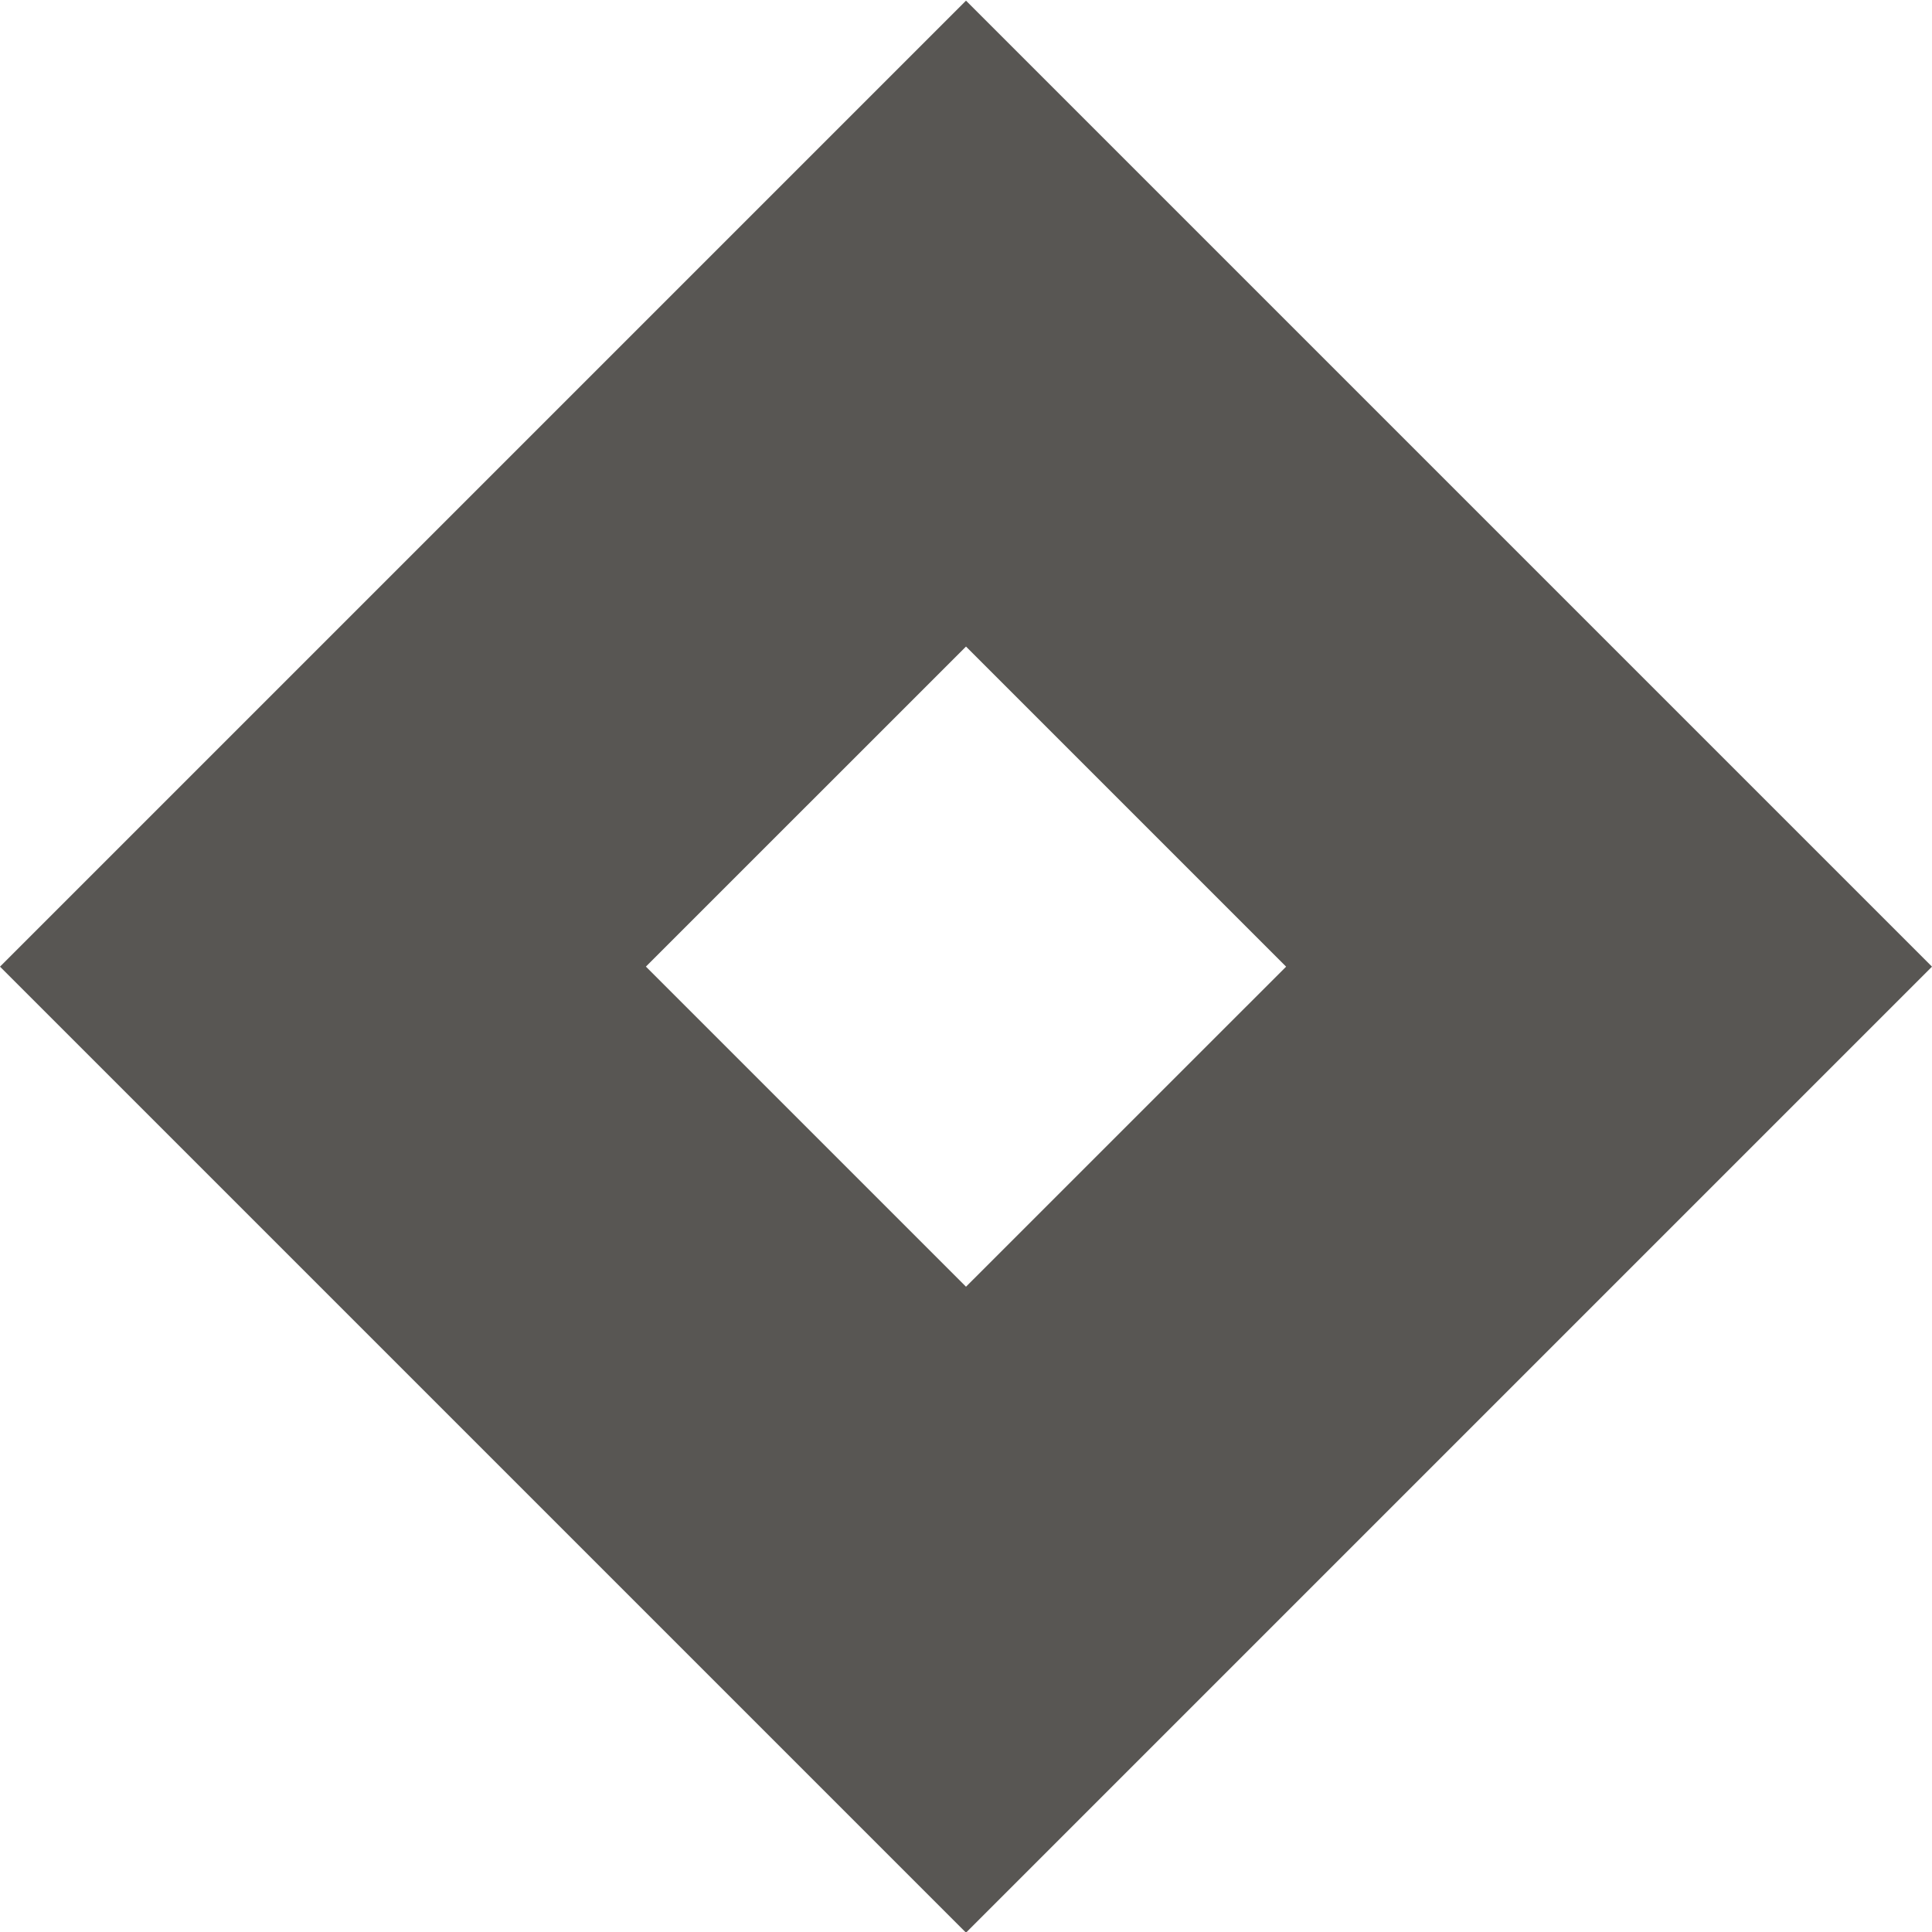<svg xmlns="http://www.w3.org/2000/svg" width="32" height="32" viewBox="0 0 32 32" fill="#585653">
  <!-- Diamond logo used next to "Jack Nikogosian" in Navigation -->
  <path d="M32,16.011l-16-16l-16,16l16,16L32,16.011z M16,10.709l5.302,5.302L16,21.312l-5.302-5.302L16,10.709z"/>
</svg>
